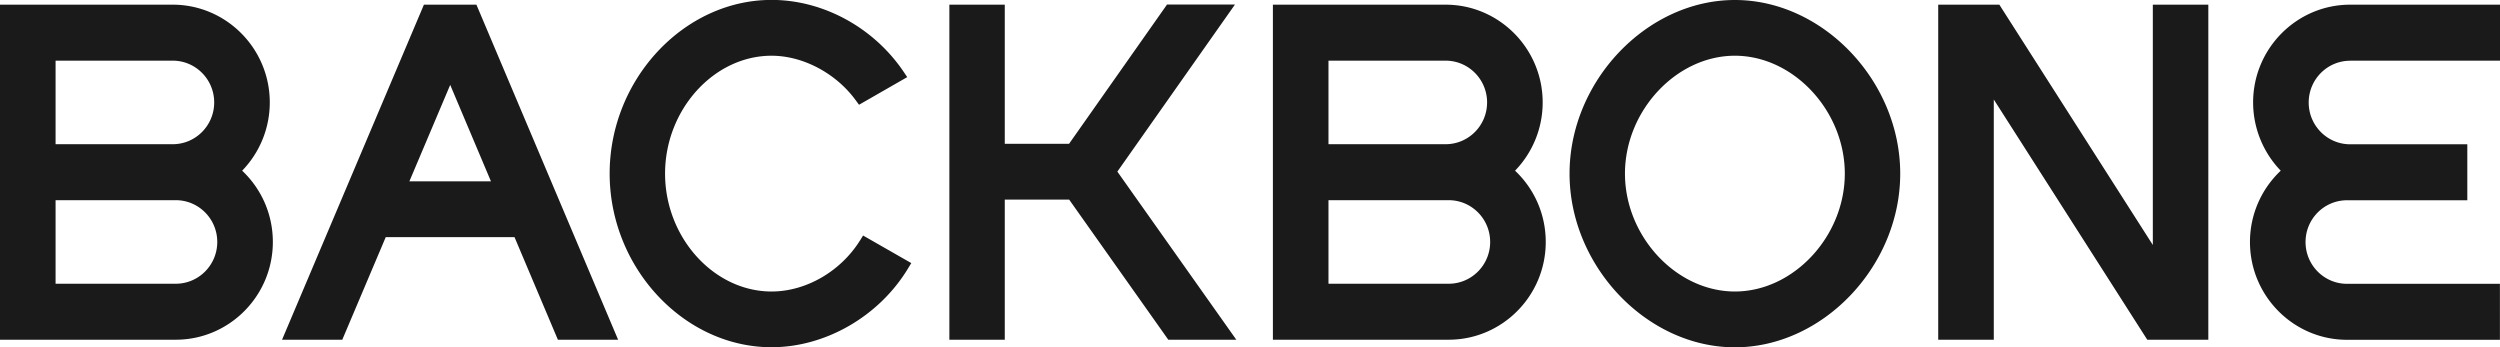 <?xml version="1.0" encoding="utf-8"?>
<svg xmlns="http://www.w3.org/2000/svg" fill="none" height="106" width="763">
    <g clip-path="url(#a)" fill="#1a1a1a">
        <path d="M73.905 52.095a29.921 29.921 0 0 0 8.431-20.833c0-16.447-13.292-29.834-29.623-29.834H0v102.251h53.65c16.33 0 29.623-13.387 29.623-29.834 0-8.312-3.393-16.115-9.368-21.75ZM16.963 18.512h35.75c6.988 0 12.66 5.712 12.66 12.75s-5.672 12.75-12.66 12.75h-35.75v-25.5ZM53.65 86.595H16.963v-25.5H53.65c6.988 0 12.66 5.713 12.66 12.75 0 7.038-5.672 12.75-12.66 12.75ZM529.487 0c-26.888 0-50.46 24.76-50.46 52.987 0 28.228 23.572 53.013 50.46 53.013s50.46-24.76 50.46-53.013C579.947 24.734 556.375 0 529.487 0Zm0 88.967c-17.875 0-33.547-16.804-33.547-35.98 0-19.175 15.672-35.98 33.547-35.98 17.875 0 33.547 16.805 33.547 35.98 0 19.176-15.672 35.98-33.547 35.98ZM657.042 74.763l-46.84-73.335h-18.659v102.251h16.963v-73.31l46.839 73.31h18.635V1.428h-16.938v73.335ZM462.393 52.095a29.92 29.92 0 0 0 8.431-20.833c0-16.447-13.292-29.834-29.623-29.834h-52.713v102.251h53.65c16.331 0 29.623-13.387 29.623-29.834 0-8.312-3.393-16.115-9.368-21.75Zm-56.942-33.583h35.75c6.988 0 12.66 5.712 12.66 12.75s-5.672 12.75-12.66 12.75h-35.75v-25.5Zm36.687 68.083h-36.687v-25.5h36.687c6.988 0 12.659 5.713 12.659 12.75 0 7.038-5.671 12.75-12.659 12.75ZM717.275 18.512H763V1.428h-45.725c-16.331 0-29.623 13.387-29.623 29.834a30.035 30.035 0 0 0 8.431 20.833 29.864 29.864 0 0 0-9.393 21.776c0 16.447 13.292 29.834 29.623 29.834h46.662V86.62h-46.662c-6.988 0-12.66-5.711-12.66-12.75 0-7.037 5.672-12.749 12.66-12.749h36.712V44.037h-35.75c-6.988 0-12.66-5.712-12.66-12.75 0-7.037 5.672-12.75 12.66-12.75v-.025ZM129.378 1.428 86.083 103.679h18.381l13.267-31.313h39.295l13.241 31.313h18.381L145.404 1.428h-16.052.026Zm-4.431 53.905 12.457-29.426 12.431 29.426h-24.888ZM376.917 1.377h-20.736L326.28 43.884h-19.622V1.428h-16.912V103.68h16.912V60.917h19.648l30.255 42.763h20.761l-36.306-51.305 35.901-50.998ZM262.427 73.463c-5.9 9.41-16.483 15.504-26.939 15.504-17.622 0-32.509-16.473-32.509-35.98 0-19.507 14.887-35.979 32.509-35.979 9.57 0 19.647 5.33 25.673 13.591l1.013 1.377 14.71-8.44-1.165-1.734C266.579 8.338 251.16-.025 235.488-.025c-26.787 0-49.422 24.275-49.422 52.987 0 28.712 22.635 53.013 49.422 53.013 16.431 0 32.762-9.41 41.598-23.97l1.038-1.708-14.71-8.415-.962 1.556-.025.025Z"/>
    </g>
    <defs>
        <clipPath id="a">
            <path d="M0 0h763v106H0z" fill="#1a1a1a"/>
        </clipPath>
    </defs>
</svg>